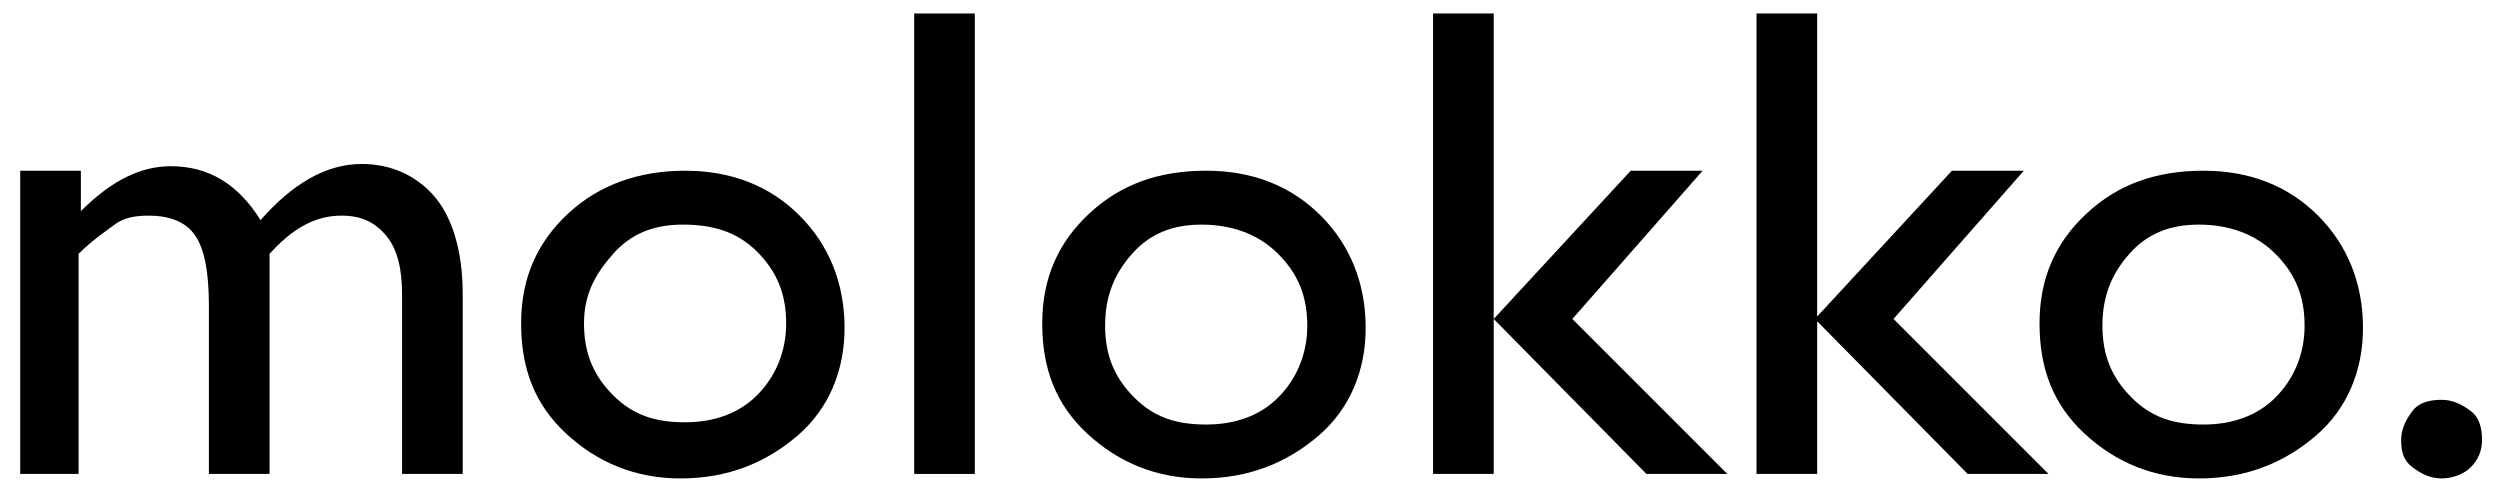 <?xml version="1.0" encoding="UTF-8"?> <!-- Generator: Adobe Illustrator 22.0.1, SVG Export Plug-In . SVG Version: 6.00 Build 0) --> <svg xmlns="http://www.w3.org/2000/svg" xmlns:xlink="http://www.w3.org/1999/xlink" id="Слой_1" x="0px" y="0px" viewBox="0 0 111.3 21.8" style="enable-background:new 0 0 111.3 21.8;" xml:space="preserve"> <g> <path d="M12,11.3v9.8H9.3v-7.5c0-1.5-0.2-2.5-0.6-3.1S7.6,9.6,6.6,9.6c-0.6,0-1.1,0.1-1.5,0.4s-1,0.7-1.6,1.3v9.8H0.9V7.6h2.7v1.8 c1.4-1.4,2.7-2,4-2c1.7,0,3,0.8,4,2.4c1.4-1.6,2.9-2.5,4.5-2.5c1.3,0,2.4,0.5,3.2,1.4s1.3,2.4,1.3,4.4v8h-2.7v-8 c0-1.1-0.2-2-0.7-2.6s-1.1-0.9-2-0.9C14,9.6,13,10.2,12,11.3z"></path> <path d="M30.5,7.6c2.1,0,3.8,0.7,5.1,2s2,3,2,5c0,1.9-0.7,3.6-2.1,4.8s-3.1,1.9-5.2,1.9c-2,0-3.7-0.7-5.1-2s-2-2.9-2-4.9 c0-2,0.7-3.6,2.1-4.9S28.5,7.6,30.5,7.6z M30.4,10c-1.3,0-2.3,0.4-3.1,1.3S26,13.1,26,14.4c0,1.3,0.4,2.3,1.3,3.2s1.9,1.2,3.2,1.2 c1.3,0,2.4-0.4,3.2-1.2s1.3-1.9,1.3-3.2c0-1.3-0.4-2.3-1.3-3.2S31.7,10,30.4,10z"></path> <path d="M40.7,0.6h2.7v20.5h-2.7V0.6z"></path> <path d="M53.7,7.6c2.1,0,3.8,0.7,5.1,2s2,3,2,5c0,1.9-0.7,3.6-2.1,4.8s-3.1,1.9-5.2,1.9c-2,0-3.7-0.7-5.1-2s-2-2.9-2-4.9 c0-2,0.7-3.6,2.1-4.9S51.6,7.6,53.7,7.6z M53.5,10c-1.3,0-2.3,0.4-3.1,1.3s-1.2,1.9-1.2,3.2c0,1.3,0.4,2.3,1.3,3.2s1.9,1.2,3.2,1.2 c1.3,0,2.4-0.4,3.2-1.2s1.3-1.9,1.3-3.2c0-1.3-0.4-2.3-1.3-3.2S54.8,10,53.5,10z"></path> <path d="M63.8,0.6h2.7v20.5h-2.7V0.6z M72.6,7.6h3.2L70,14.2l6.9,6.9h-3.6l-6.8-6.9L72.6,7.6z"></path> <path d="M78.2,0.6h2.7v20.5h-2.7V0.6z M86.9,7.6h3.2l-5.8,6.6l6.9,6.9h-3.6l-6.8-6.9L86.9,7.6z"></path> <path d="M98.1,7.6c2.1,0,3.8,0.7,5.1,2s2,3,2,5c0,1.9-0.7,3.6-2.1,4.8s-3.1,1.9-5.2,1.9c-2,0-3.7-0.7-5.1-2s-2-2.9-2-4.9 c0-2,0.7-3.6,2.1-4.9C94.3,8.2,96,7.6,98.1,7.6z M97.9,10c-1.3,0-2.3,0.4-3.1,1.3s-1.2,1.9-1.2,3.2c0,1.3,0.4,2.3,1.3,3.2 s1.9,1.2,3.2,1.2c1.3,0,2.4-0.4,3.2-1.2c0.8-0.8,1.3-1.9,1.3-3.2c0-1.3-0.4-2.3-1.3-3.2S99.2,10,97.9,10z"></path> <path d="M108.7,17.8c0.5,0,0.9,0.2,1.3,0.5s0.5,0.8,0.5,1.3c0,0.5-0.2,0.9-0.5,1.2c-0.3,0.3-0.8,0.5-1.3,0.5 c-0.5,0-0.9-0.2-1.3-0.5s-0.5-0.7-0.5-1.2c0-0.5,0.2-0.9,0.5-1.3S108.2,17.8,108.7,17.8z"></path> </g> </svg> 